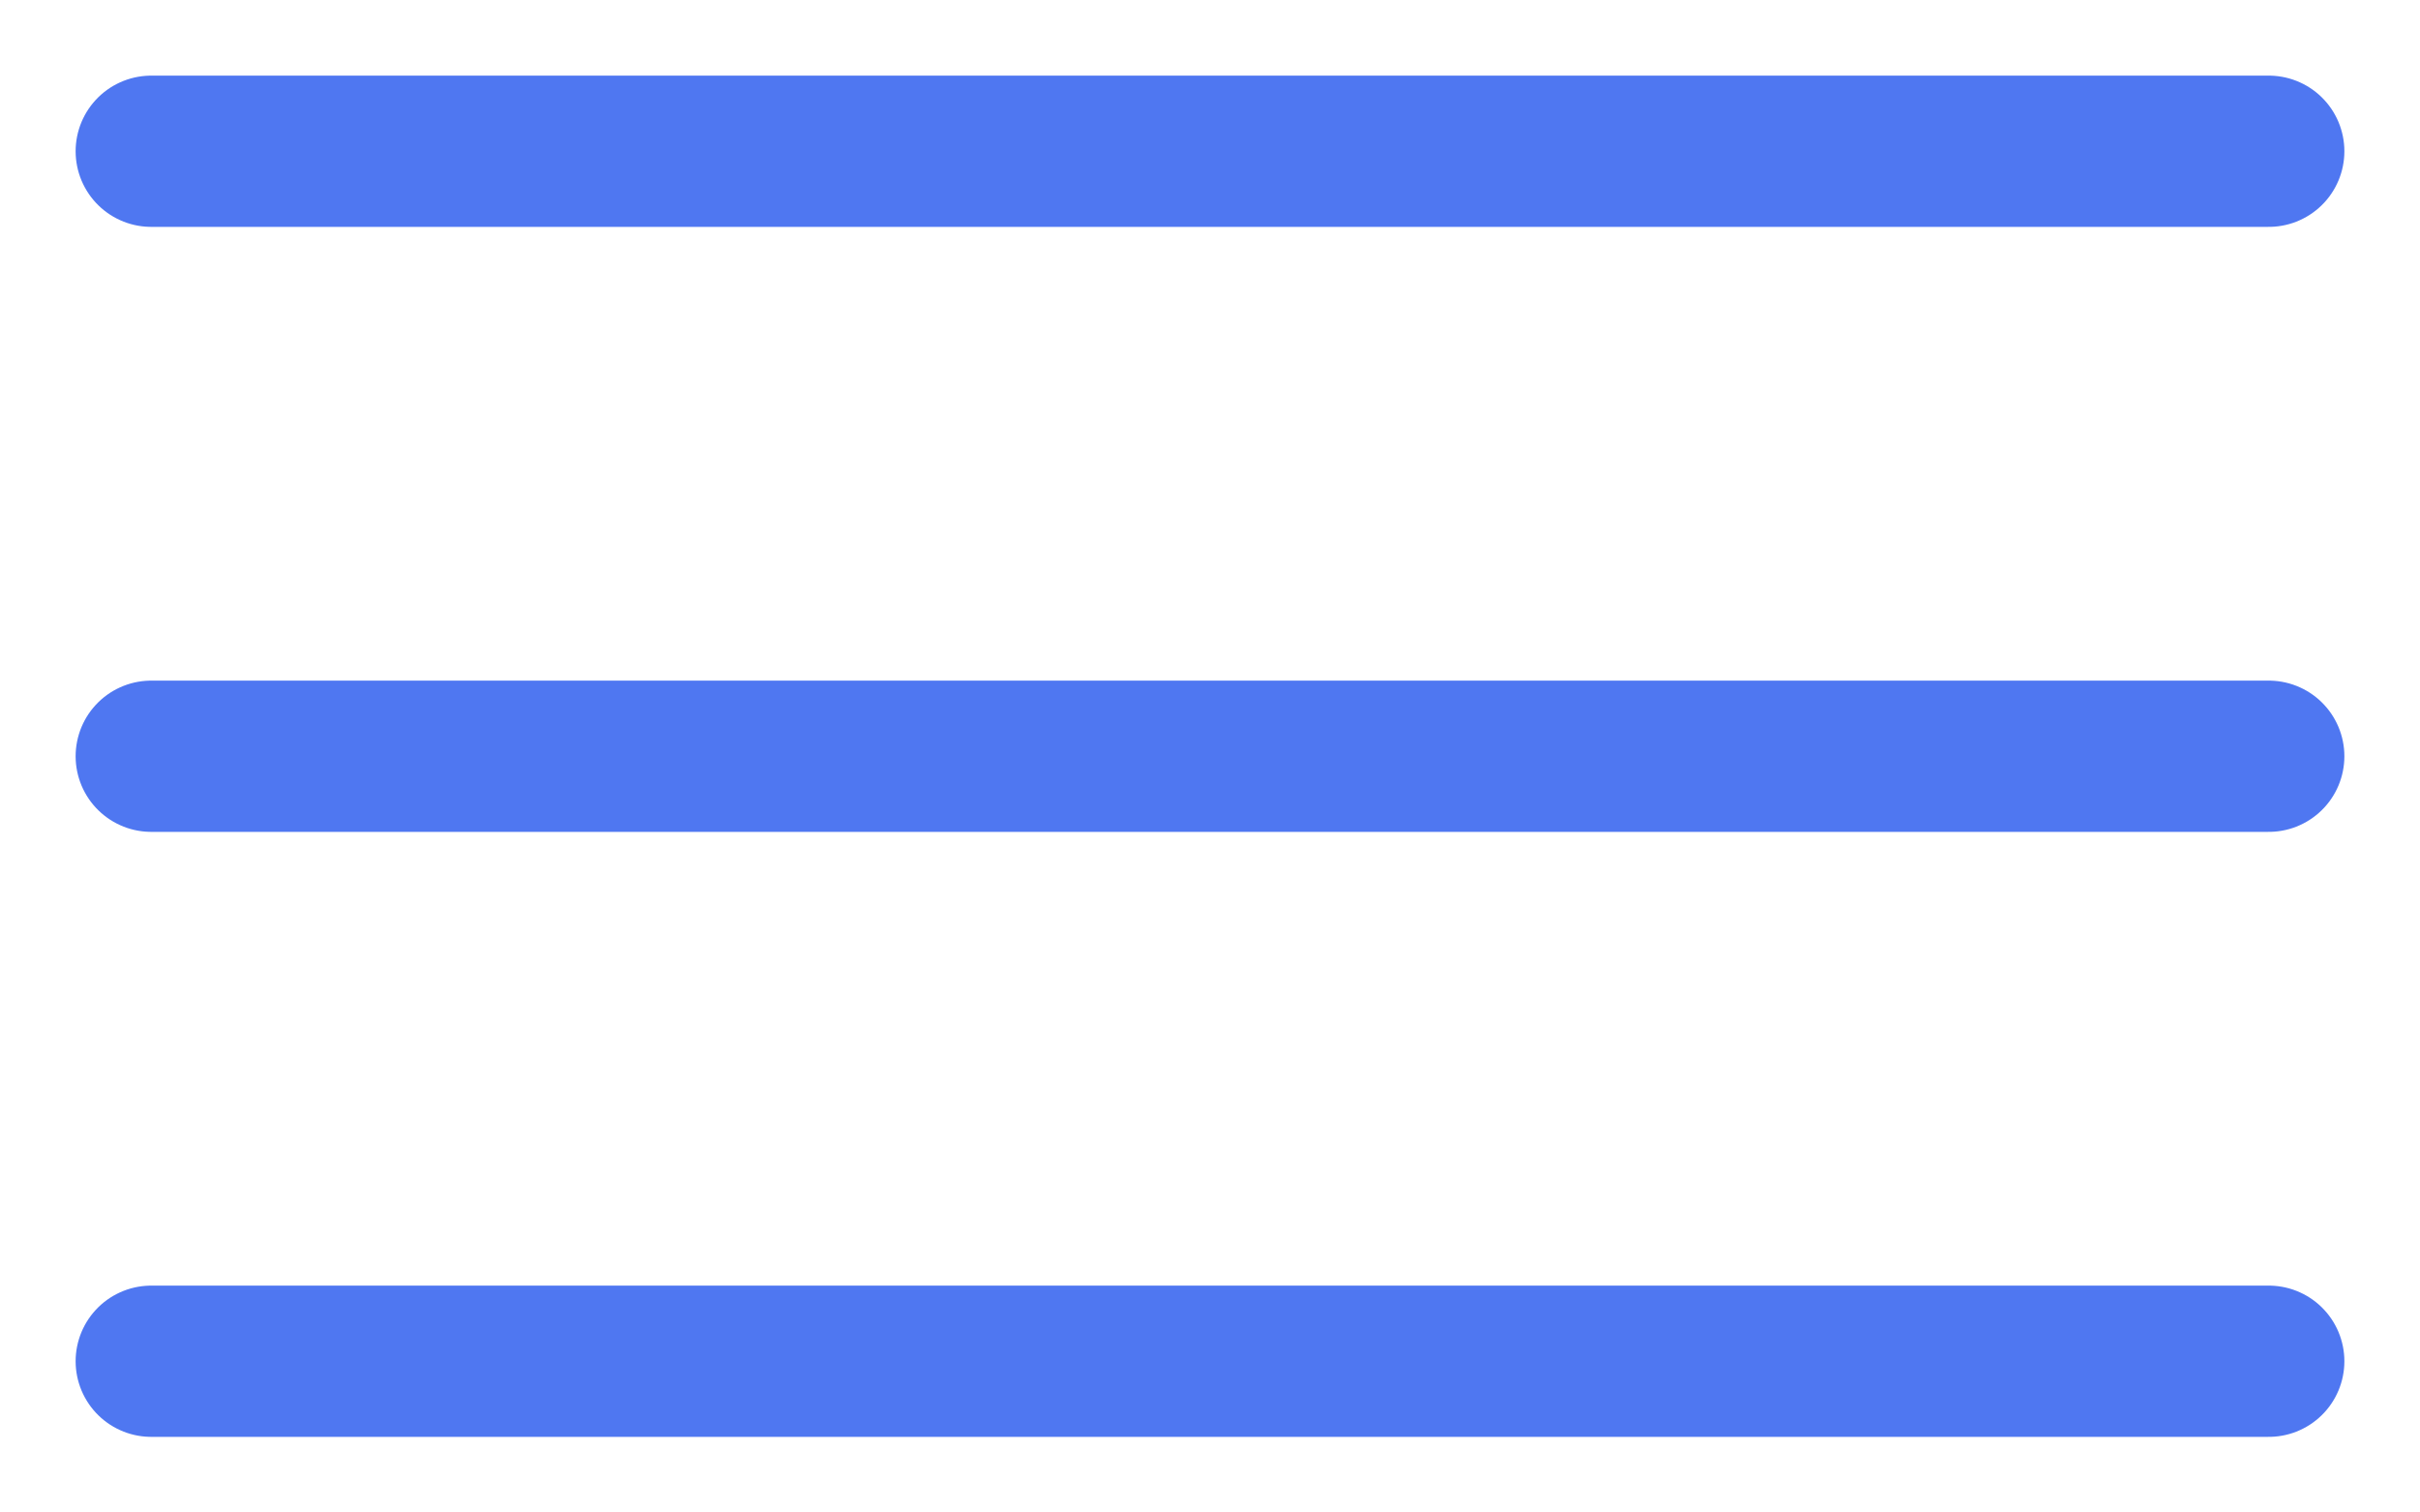 <?xml version="1.0" encoding="UTF-8"?> <svg xmlns="http://www.w3.org/2000/svg" width="16" height="10" viewBox="0 0 16 10" fill="none"><path d="M1 1H15" stroke="#4F77F1" stroke-linecap="round"></path><path d="M1 5H15" stroke="#4F77F1" stroke-linecap="round"></path><path d="M1 9H15" stroke="#4F77F1" stroke-linecap="round"></path></svg> 